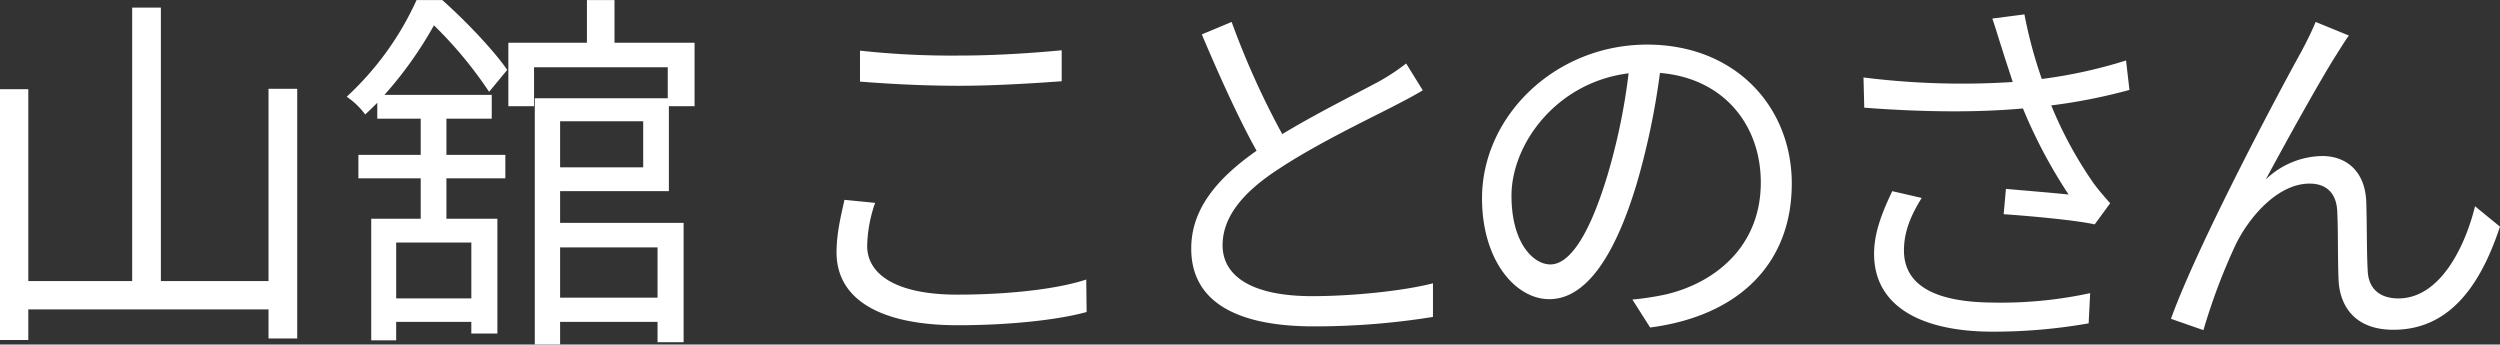 <svg xmlns="http://www.w3.org/2000/svg" width="661.904" height="91.22" viewBox="0 0 661.904 91.22">
  <rect x="0" y="0" width="661.904" height="91.22" fill="#333333" stroke="none"/>
  <defs>
    <style>
      .cls-1 {
        fill: #fff;
        fill-rule: evenodd;
      }
    </style>
  </defs>
  <path id="山舘_ことのさん" data-name="山舘 ことのさん" class="cls-1" d="M940.5,1306.32v50.9H912v-72.4h-7.6v72.4H876.9v-50.8h-7.5v66.4h7.5v-8.1h63.6v7.7h7.6v-66.1h-7.6Zm53.7,55.5H974.3v-14.8h19.9v14.8Zm9.5-60.5c-3.5-5.1-11-13-17.205-18.5h-6.8a79.29,79.29,0,0,1-18.5,25.6,19.786,19.786,0,0,1,4.9,4.7c1.1-1,2.2-2.1,3.2-3.1v4.2h11.5v9.6h-16.5v6.2h16.5v10.7h-13.1v32.2h6.6v-4.9h19.9v3.1h6.9v-30.4H987.6v-10.7h15.6v-6.2H987.6v-9.6h12v-6.3H971.2a102.6,102.6,0,0,0,13.1-18.4,108.412,108.412,0,0,1,14.6,17.6Zm39.8,47v13.3h-25.8v-13.3h25.8Zm-3.8-33.4v12.2h-22v-12.2h22Zm6.8,18.5v-22.5h6.8v-16.8h-21.2v-11.3h-7.3v11.3H1004v16.8h6.8v-10.3h35.4v8.2H1011v65.2h6.7v-6h25.8v5.4h6.9v-31.6h-32.7v-8.4h28.8Zm50.6-37.2v8.2c7.9,0.6,16.4,1.1,26.4,1.1,9.3,0,20.2-.7,27-1.2v-8.2c-7.2.7-17.4,1.4-27,1.4A223.482,223.482,0,0,1,1097.1,1296.22Zm4,40.3-8.11-.8c-0.9,4.1-2.1,8.8-2.1,13.9,0,12.6,11.81,19.3,32.11,19.3,14.2,0,26.9-1.5,34.1-3.5l-0.1-8.6c-7.5,2.5-20.4,4-34.2,4-16,0-23.8-5.3-23.8-12.9A36.776,36.776,0,0,1,1101.1,1336.52Zm94.4-47.9-7.9,3.3c4.6,10.9,9.9,22.6,14.5,30.8-10.7,7.5-17.3,15.6-17.3,25.9,0,15,13.6,20.6,32.4,20.6a196.857,196.857,0,0,0,31.6-2.5v-8.9c-7.8,2-21.1,3.4-32,3.4-15.8,0-23.7-5.2-23.7-13.5,0-7.6,5.6-14.2,14.9-20.2,9.8-6.5,23.6-13.1,30.4-16.6,2.9-1.5,5.4-2.8,7.7-4.2l-4.4-7.1a54.621,54.621,0,0,1-7.1,4.7c-5.5,3-16.3,8.3-25.7,14A215.347,215.347,0,0,1,1195.5,1288.62Zm148.3,42.8c0-20.3-14.9-36.8-38.3-36.8-24.4,0-43.71,19-43.71,40.7,0,16.5,8.9,26.7,17.81,26.7,9.3,0,17.2-10.5,23.3-31.1a196.713,196.713,0,0,0,6-28.8c17,1.4,26.7,13.9,26.7,29,0,17.3-12.6,26.8-25.4,29.7a75.537,75.537,0,0,1-8.6,1.3l4.7,7.4C1330,1366.42,1343.8,1352.42,1343.8,1331.42Zm-74.21,3.2c0-13.6,11.81-30,31.01-32.4a163.388,163.388,0,0,1-5.6,27c-5.1,16.9-10.4,23.6-15.1,23.6C1275.4,1352.82,1269.59,1347.22,1269.59,1334.62Zm129.81-39.1c0.7,2.3,1.7,5.3,2.9,9a209.075,209.075,0,0,1-39.51-1.2l0.2,8c15.71,1.2,30.11,1.3,42.01.2a133.58,133.58,0,0,0,12.1,22.8c-3.6-.4-11-1-16.6-1.5l-0.6,6.7c7.2,0.5,19.3,1.6,24.1,2.7l4.1-5.6c-1.5-1.7-3-3.4-4.4-5.3a106.4,106.4,0,0,1-11.2-20.6,148.674,148.674,0,0,0,20.7-4.1l-0.9-7.8a128.441,128.441,0,0,1-22.3,4.9,119.481,119.481,0,0,1-4.6-17.1l-8.5,1.1C1397.8,1290.32,1398.7,1293.42,1399.4,1295.52Zm-21.2,39.7-7.8-1.8c-2.8,5.9-4.81,11.1-4.81,16.6,0,13.6,12.01,20.5,31.01,20.6a145.231,145.231,0,0,0,25.8-2.2l0.4-8a111.468,111.468,0,0,1-25.8,2.5c-14.8-.1-23.5-4.3-23.5-13.8C1373.5,1344.32,1375.2,1340.02,1378.2,1335.22Zm113.1-43-8.8-3.6c-1.2,2.9-2.5,5.4-3.7,7.7-5.4,9.7-27.31,50.7-34.61,70.9l8.6,3a159.92,159.92,0,0,1,8.61-22.8c3.9-7.8,11.4-16,19.5-16,4.5,0,7,2.6,7.3,7,0.3,5.5.1,13.2,0.4,19,0.4,5.9,3.8,12.7,14.5,12.7,14.5,0,22.9-11.2,28.2-27.3l-6.6-5.4c-2.6,10.6-9.2,24.4-20.3,24.4-4.4,0-7.8-2.1-8.1-7.1-0.3-4.9-.2-12.6-0.4-18.5-0.3-7.9-5.1-12.1-11.7-12.1a22.01,22.01,0,0,0-14.9,6.2c5.2-9.7,14.4-26.3,18.8-33.2C1489.3,1295.22,1490.4,1293.42,1491.3,1292.22Z" transform="translate(-869.406 -1282.81)"/>
</svg>
